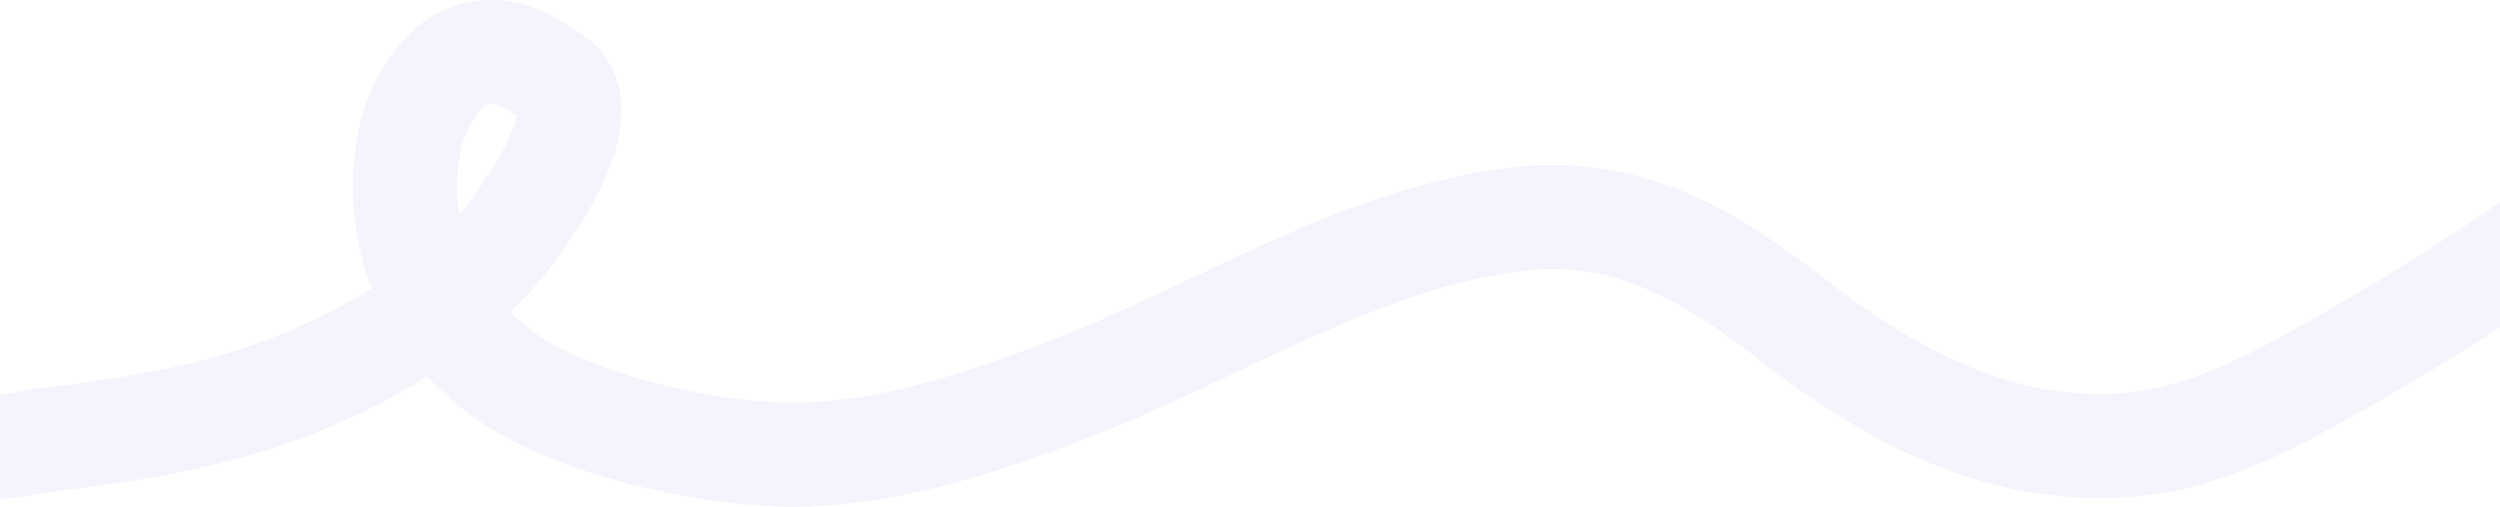 <?xml version="1.0" encoding="UTF-8"?> <svg xmlns="http://www.w3.org/2000/svg" width="1440" height="292" viewBox="0 0 1440 292" fill="none"><path d="M-0.48 257.081C9.018 257.081 19.05 254.192 28.387 253.099C81.26 246.912 128.415 239.226 177.701 218.458C216.729 202.012 248.401 182.288 278.837 152.461C291.683 139.872 352.548 63.603 317 43.811C266.5 5.811 240.182 55.14 235.17 84.772C226.033 138.787 249.104 188.293 294 218.458C336.472 246.994 417.511 264.028 467.371 261.66C518.364 259.238 565.454 243.337 612.804 225.426C697.221 193.494 780.51 138.437 871.118 126.48C935.091 118.038 983.065 145.637 1031.78 183.618C1089.7 228.774 1154.4 263.433 1229.87 255.886C1274.39 251.435 1316.7 227.1 1354.8 205.418C1396.5 181.684 1436.72 155.636 1475.94 128.073" stroke="#9A87E0" stroke-opacity="0.1" stroke-width="60" stroke-linecap="round"></path></svg> 